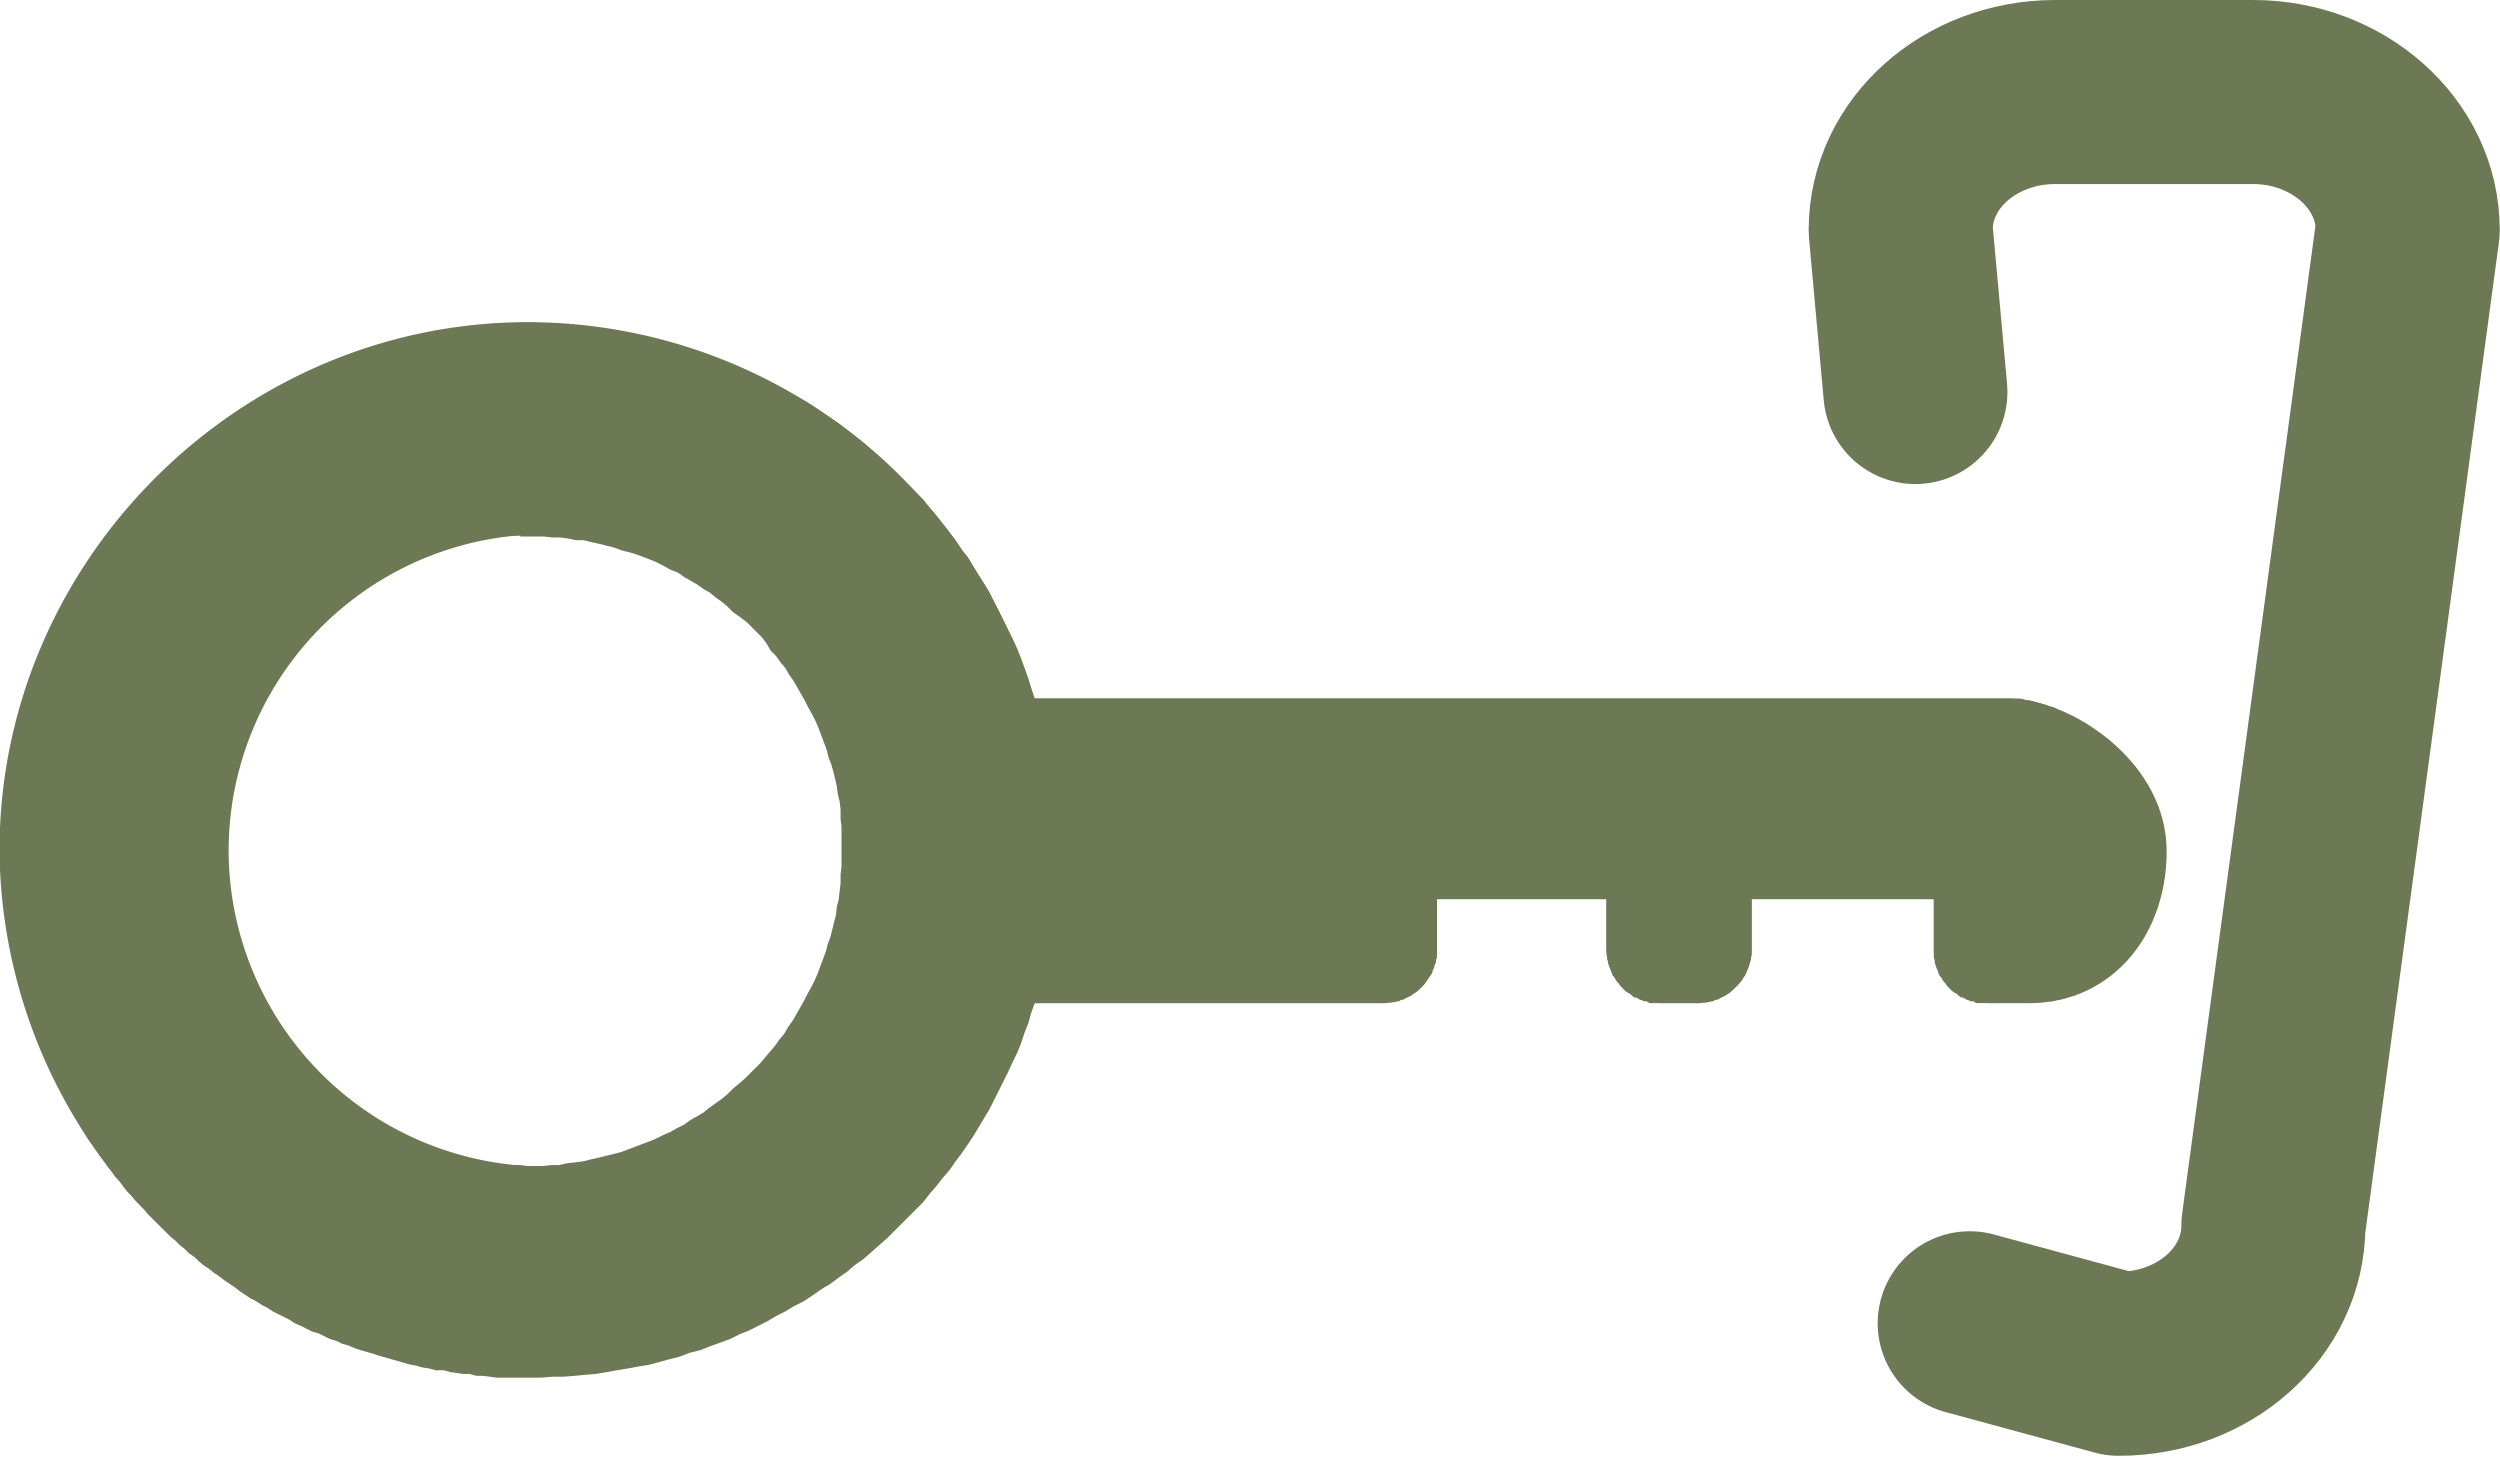 <svg clip-rule="evenodd" fill-rule="evenodd" stroke-linecap="round" stroke-linejoin="round" stroke-miterlimit="10" viewBox="0 0 314 183" xmlns="http://www.w3.org/2000/svg"><path d="m11.2 8.41a5.75 5.75 0 0 1 -11.24-1.66c0-3.14 2.6-5.74 5.74-5.74a5.75 5.75 0 0 1 5.5 4.09h10.6c.68.01 1.71.69 1.71 1.66 0 .92-.6 1.65-1.5 1.65h-.44a.6.6 0 0 1 -.59-.58v-.55h-1.98v.55c0 .32-.27.58-.59.58h-.4a.6.6 0 0 1 -.59-.58v-.55h-1.84v.55c0 .32-.26.58-.59.58zm-5.5-5.08h.18a3.45 3.45 0 0 1 3.43 3.42 3.45 3.45 0 0 1 -3.61 3.43 3.44 3.44 0 0 1 -3.25-3.42 3.44 3.44 0 0 1 3.25-3.44z" fill="#6d7854" transform="matrix(11.558 0 0 11.558 .4 28.79)"/><path d="m5.85 1.04h.12l.12.01h.12l.11.02.12.01.12.02.11.02.12.02.11.02.12.03.11.02.22.06.11.04.11.03.11.04.1.04.11.05.1.04.11.05.1.04.1.05.1.06.1.05.1.06.1.05.1.06.1.07.18.12.27.21.08.07.09.08.08.07.4.4.07.09.07.08.21.27.06.1.07.08.12.2.06.09.06.1.25.5.05.11.04.1.08.22.03.1.04.12h10.71l.04.01.03.01h.03l.04.01.03.01.04.01.03.01.04.01.04.02h.03l.04.02.03.02.04.01.04.02.03.02.04.01.03.02.04.02.03.02.04.02.04.03.06.04.04.03.03.02.04.03.03.02.12.12.03.02.03.04.12.12.02.04.03.03.02.04.02.03.03.04.02.03.08.16.01.04.02.03.01.05.01.04.02.04v.04l.02.04v.04l.01.05v.09l.01.04v.22l-.01.04v.04l-.01.04v.04l-.07.28-.02.03-.01.04-.02.04-.01.03-.02.04-.01.03-.02.04-.04.06-.02.04-.08.12-.03.03-.04.06-.03.03-.03.02-.02.03-.03.03-.03.02-.05.05-.12.08-.04.02-.06.04-.04.02-.03.01-.03.02-.04.01-.03.02h-.04l-.04.02-.03.01-.04.01h-.04l-.04.02h-.08l-.04.01h-.04l-.04.01h-.64l-.03-.02h-.03l-.02-.01-.03-.01-.03-.02h-.02l-.03-.02-.02-.02-.02-.01-.03-.02-.06-.06-.01-.02-.02-.02-.02-.03-.01-.02-.02-.02-.02-.06-.01-.02-.02-.06v-.03l-.01-.02v-.64h-1.98v.61l-.01.03v.02l-.03.09-.01.02-.02.06-.02.02-.01.02-.02.03-.12.12-.02.01-.03.02-.02.01-.03.01-.02.02h-.03l-.03.02h-.02l-.03.01h-.06l-.03.01h-.55l-.03-.02h-.03l-.02-.01-.03-.01-.03-.02h-.02l-.03-.02-.02-.02-.02-.01-.03-.02-.06-.06-.01-.02-.02-.02-.02-.03-.01-.02-.02-.02-.02-.06-.01-.02-.02-.06v-.03l-.01-.02v-.64h-1.85v.64l-.01.02v.03l-.02.03v.03l-.02.02v.03l-.02.03-.02.02-.01.02-.02.03-.01.02-.08.08-.03.02-.02.01-.02.02-.03.01-.02.01-.03.02h-.03l-.02.02h-.03l-.03.01h-.06l-.03.01h-3.81l-.04.11-.03.11-.04.1-.04.12-.04.1-.05.1-.05.11-.2.4-.18.3-.06.09-.07.1-.06.08-.07.1-.07.08-.07.09-.07.08-.07.09-.4.4-.08.07-.09.08-.08.07-.1.07-.08.07-.1.07-.08.06-.1.06-.1.07-.09.06-.1.05-.1.06-.1.05-.1.06-.2.1-.1.04-.1.05-.22.08-.1.04-.12.03-.1.04-.12.03-.22.06-.12.02-.11.02-.12.02-.11.02-.12.02-.12.01-.11.01-.12.01h-.12l-.12.01h-.49l-.07-.01-.08-.01h-.07l-.07-.02h-.07l-.14-.02-.07-.02h-.09l-.07-.02-.07-.01-.07-.02-.06-.01-.35-.1-.06-.02-.14-.04-.06-.02-.07-.03-.07-.02-.06-.03-.07-.02-.12-.06-.07-.02-.12-.06-.07-.03-.06-.04-.18-.09-.06-.04-.06-.03-.06-.04-.06-.03-.12-.08-.05-.04-.12-.08-.05-.04-.06-.04-.05-.04-.06-.04-.05-.04-.05-.05-.06-.04-.05-.05-.05-.04-.05-.05-.05-.04-.25-.25-.04-.05-.1-.1-.03-.04-.05-.05-.04-.05-.04-.06-.05-.05-.04-.06-.04-.05-.04-.06-.04-.05-.08-.12-.04-.05-.04-.06-.03-.06-.04-.06-.03-.06-.04-.06-.03-.06-.04-.06-.12-.24-.03-.07-.06-.12-.03-.07-.03-.06-.02-.07-.03-.06-.02-.07-.03-.06-.04-.14-.02-.06-.08-.28-.02-.06-.01-.07-.02-.07-.01-.07-.02-.07-.04-.28-.01-.08-.02-.14v-.07l-.01-.07v-.1l-.02-.06v-.59l.01-.07v-.08l.01-.08.01-.07v-.05l.02-.07v-.07l.02-.08v-.08l.02-.07.01-.07.02-.07.01-.07.02-.07.01-.07.02-.06.08-.28.02-.06.04-.14.03-.06.02-.07.03-.06.02-.07.03-.06.03-.07.06-.12.03-.07.12-.24.04-.06.03-.06.04-.06.03-.06.04-.06.03-.06.04-.06.04-.05.08-.12.04-.05.04-.06.04-.05.04-.06.05-.05.04-.06.04-.05.05-.05.04-.05.1-.1.04-.05.25-.25.05-.04.05-.05.05-.04.05-.05.06-.04.05-.05.05-.04.06-.04.05-.04.06-.04.05-.04.12-.08.05-.04.06-.04.06-.03.12-.08.06-.03.06-.04.18-.09.06-.04.07-.03.06-.03.06-.02.07-.03.12-.06.07-.02.06-.03.07-.02.07-.03.06-.02.14-.04.06-.02.28-.08.07-.01.06-.02.07-.01.07-.02.07-.01.08-.01.07-.02h.07l.07-.03h.07l.07-.01h.07l.08-.01h.07l.07-.01h.15l.07-.01h.2zm-.23 2.3h-.1l-.08.01h-.09l-.08.02-.09.01-.08.01-.1.03-.24.06-.08.03-.08.01-.32.12-.07.04-.08.04-.07.03-.07.05-.14.08-.07.05-.07.04-.07.05-.12.1-.07.06-.06.05-.06.06-.06.05-.05.06-.06.06-.06.07-.1.12-.05.07-.05.06-.05.07-.08.14-.05.07-.04.07-.04.08-.03.07-.04.08-.03.07-.12.32-.06.24-.02.09-.02.08-.01.08-.02.18-.01.08v.18l-.01.09v.18l.01.08v.09l.02.08v.09l.02.08.02.09.08.32.12.32.03.07.04.08.03.07.04.08.04.07.05.07.08.14.05.07.05.06.05.07.05.06.05.07.12.12.05.06.06.05.06.06.06.05.07.06.12.1.14.1.14.08.07.05.14.08.08.03.07.04.4.15.32.08.09.02.08.01.09.01.08.01.09.01h.18l.08.01h.18l.09-.01h.08l.09-.02.09-.01.08-.01.08-.02.09-.02.24-.06.32-.12.07-.03.08-.04.07-.03.07-.04.08-.04.07-.05.14-.08.06-.05.14-.1.06-.05.06-.06.06-.05.07-.06.17-.17.05-.06.06-.07.05-.06.05-.07.05-.06.04-.07.05-.07.12-.21.04-.08.04-.07.04-.08.03-.07.09-.24.02-.08.03-.08.06-.24.01-.09.02-.08.01-.09.01-.08v-.1l.01-.08v-.44l-.01-.08v-.1l-.01-.09-.02-.08-.01-.08-.02-.09-.02-.08-.02-.07-.03-.08-.02-.08-.09-.24-.03-.07-.04-.08-.04-.07-.04-.08-.12-.21-.05-.07-.04-.07-.05-.06-.05-.07-.06-.06-.04-.07-.05-.07-.17-.17-.08-.06-.07-.05-.06-.06-.06-.05-.07-.05-.06-.05-.07-.04-.07-.05-.14-.08-.07-.05-.08-.03-.07-.04-.08-.04-.07-.03-.16-.06-.07-.02-.08-.02-.08-.03-.16-.04-.09-.02-.08-.02h-.08l-.1-.02-.08-.01h-.08l-.09-.01h-.26v-.01zm5.1 3.3v.25h.02l.11-.03.12-.02.12-.01h2.96v-.01l.04-.11h-3l-.24-.04-.11-.03z" fill="#6d7854" transform="matrix(11.558 0 0 11.558 .4 28.67)"/><path d="m21.37 14.56 1.62.44c.93 0 1.68-.67 1.68-1.5l1.46-10.82c0-.83-.76-1.5-1.68-1.5h-2.15c-.93 0-1.68.67-1.68 1.5l.16 1.76" fill="none" stroke="#6d7854" stroke-width="2" transform="matrix(11.558 0 0 11.558 .4 -2.08)"/></svg>